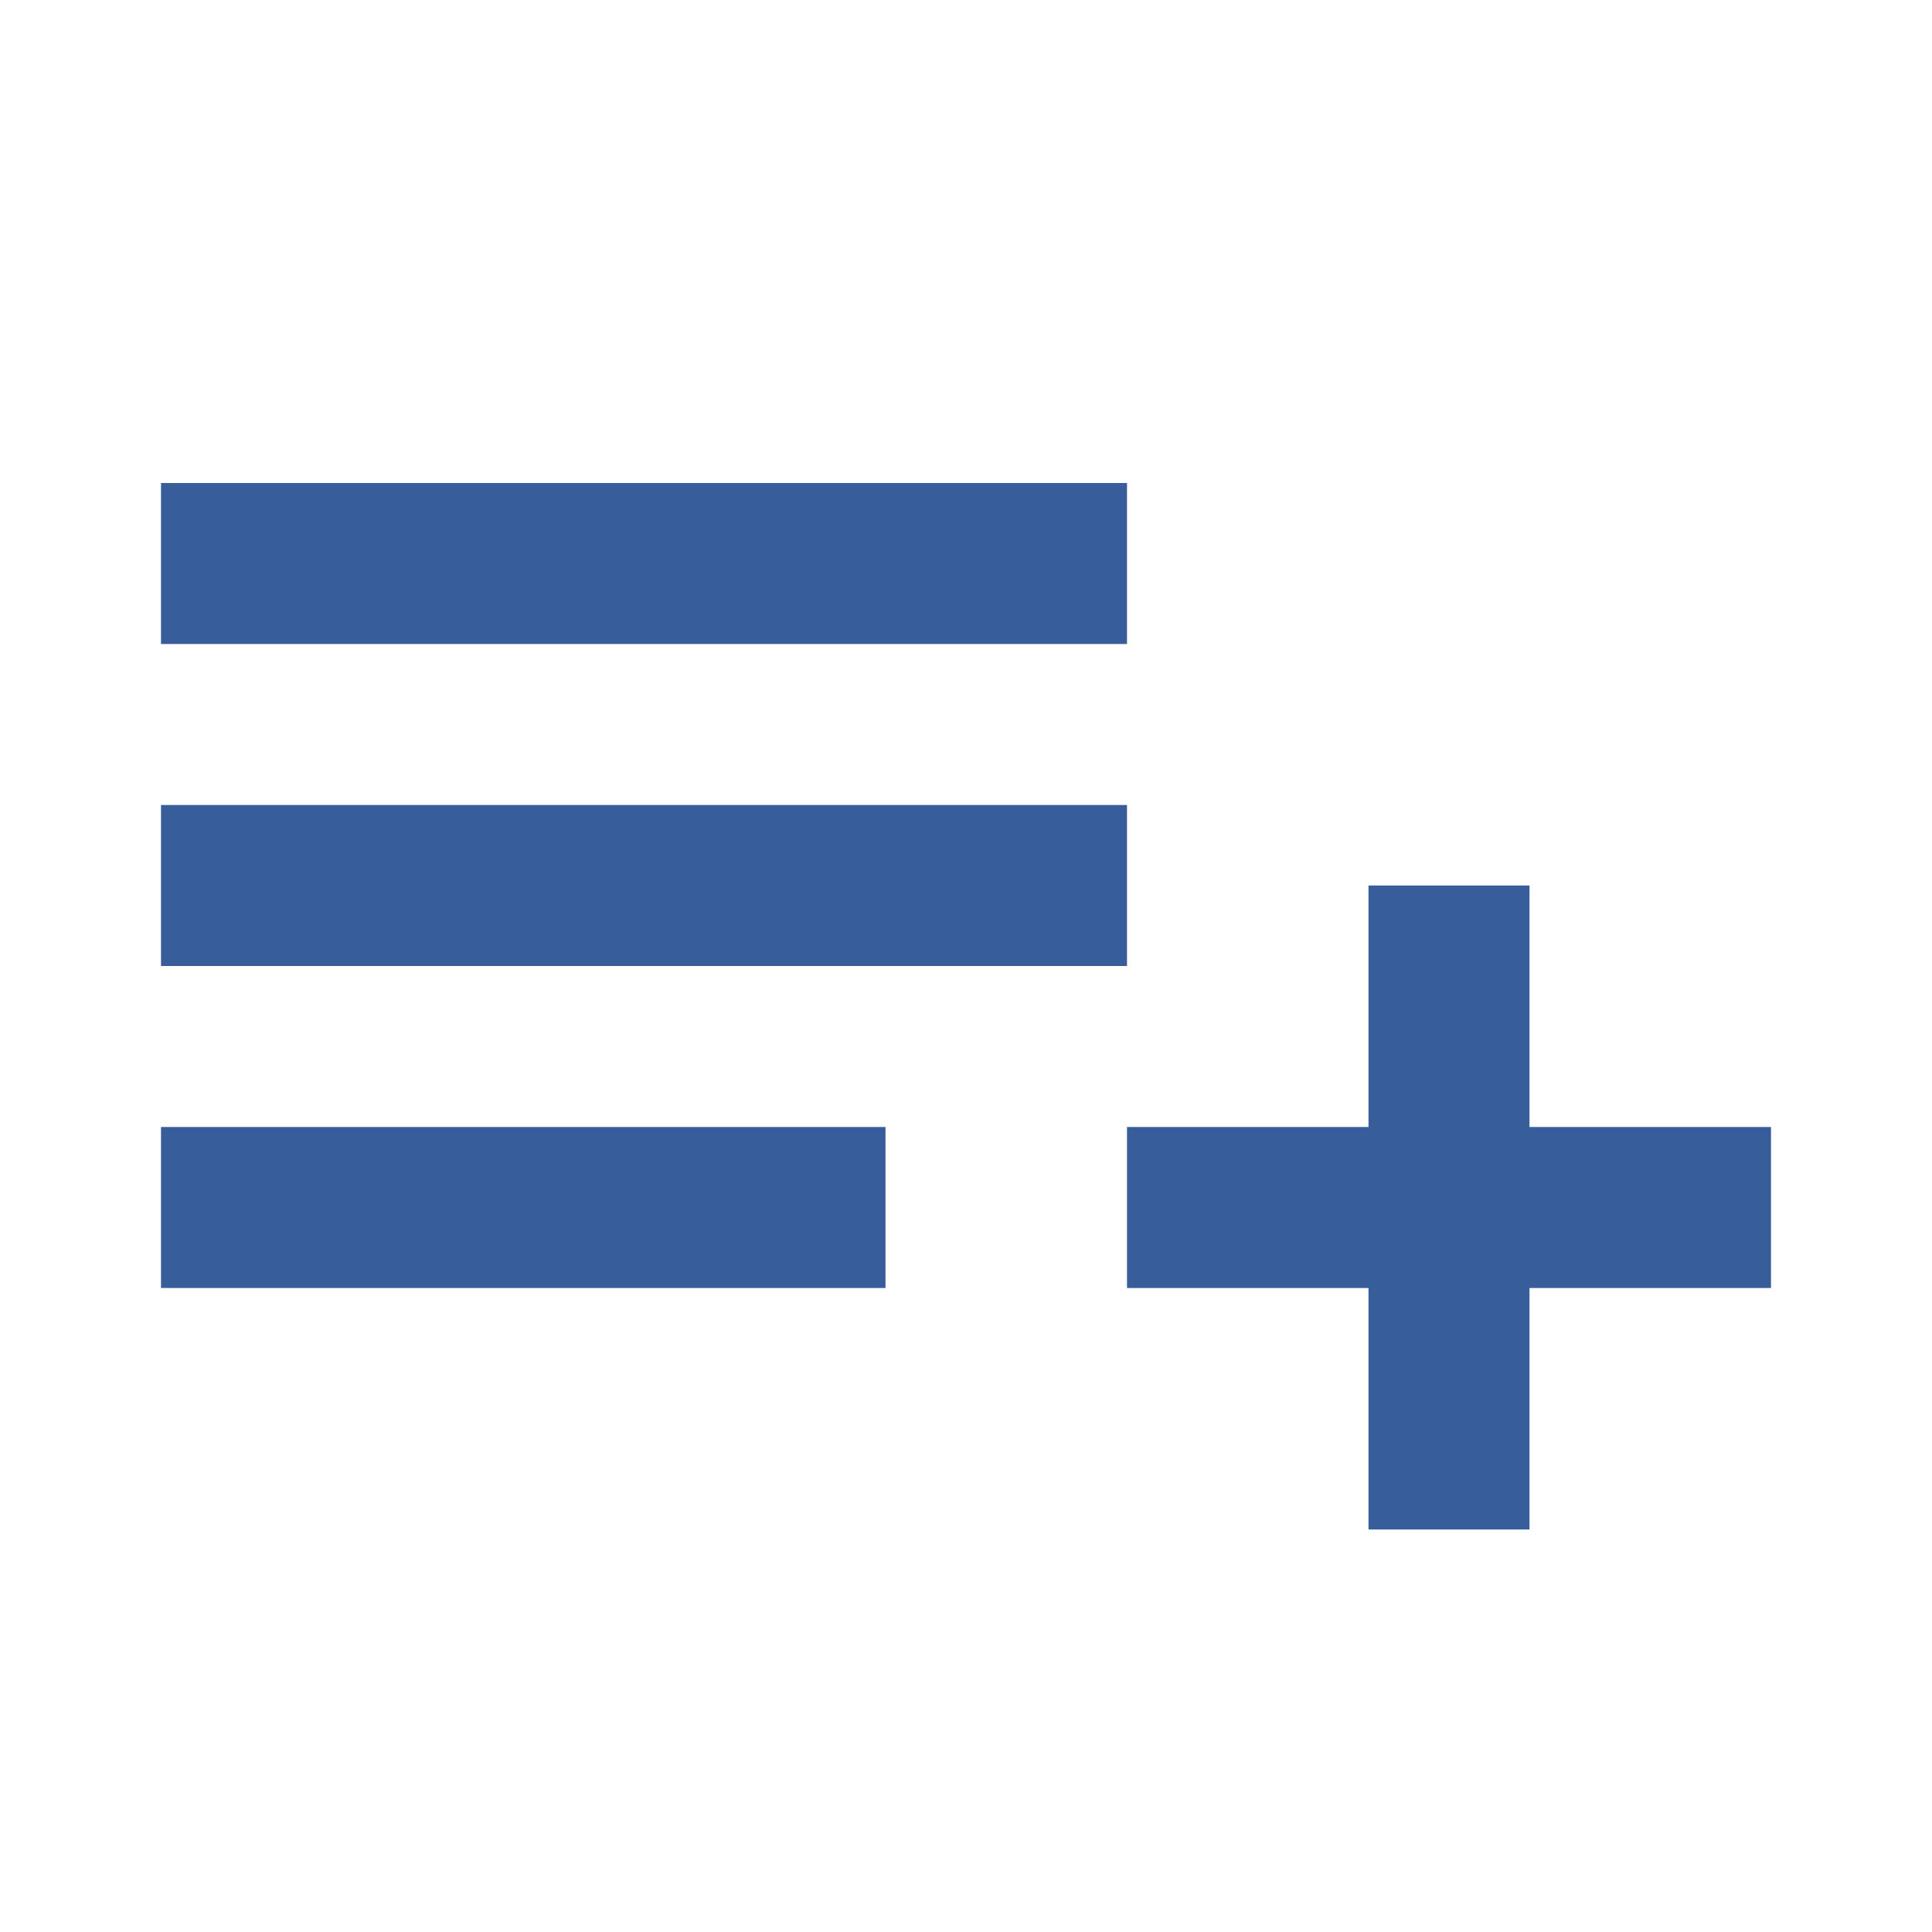 <svg width="24" height="24" viewBox="0 0 24 24" fill="none" xmlns="http://www.w3.org/2000/svg">
<path d="M14 10H2V12H14V10ZM14 6H2V8H14V6ZM19 14V11H17V14H14V16H17V19H19V16H22V14H19ZM2 16H11V14H2V16Z" fill="#375E9A"/>
</svg>
